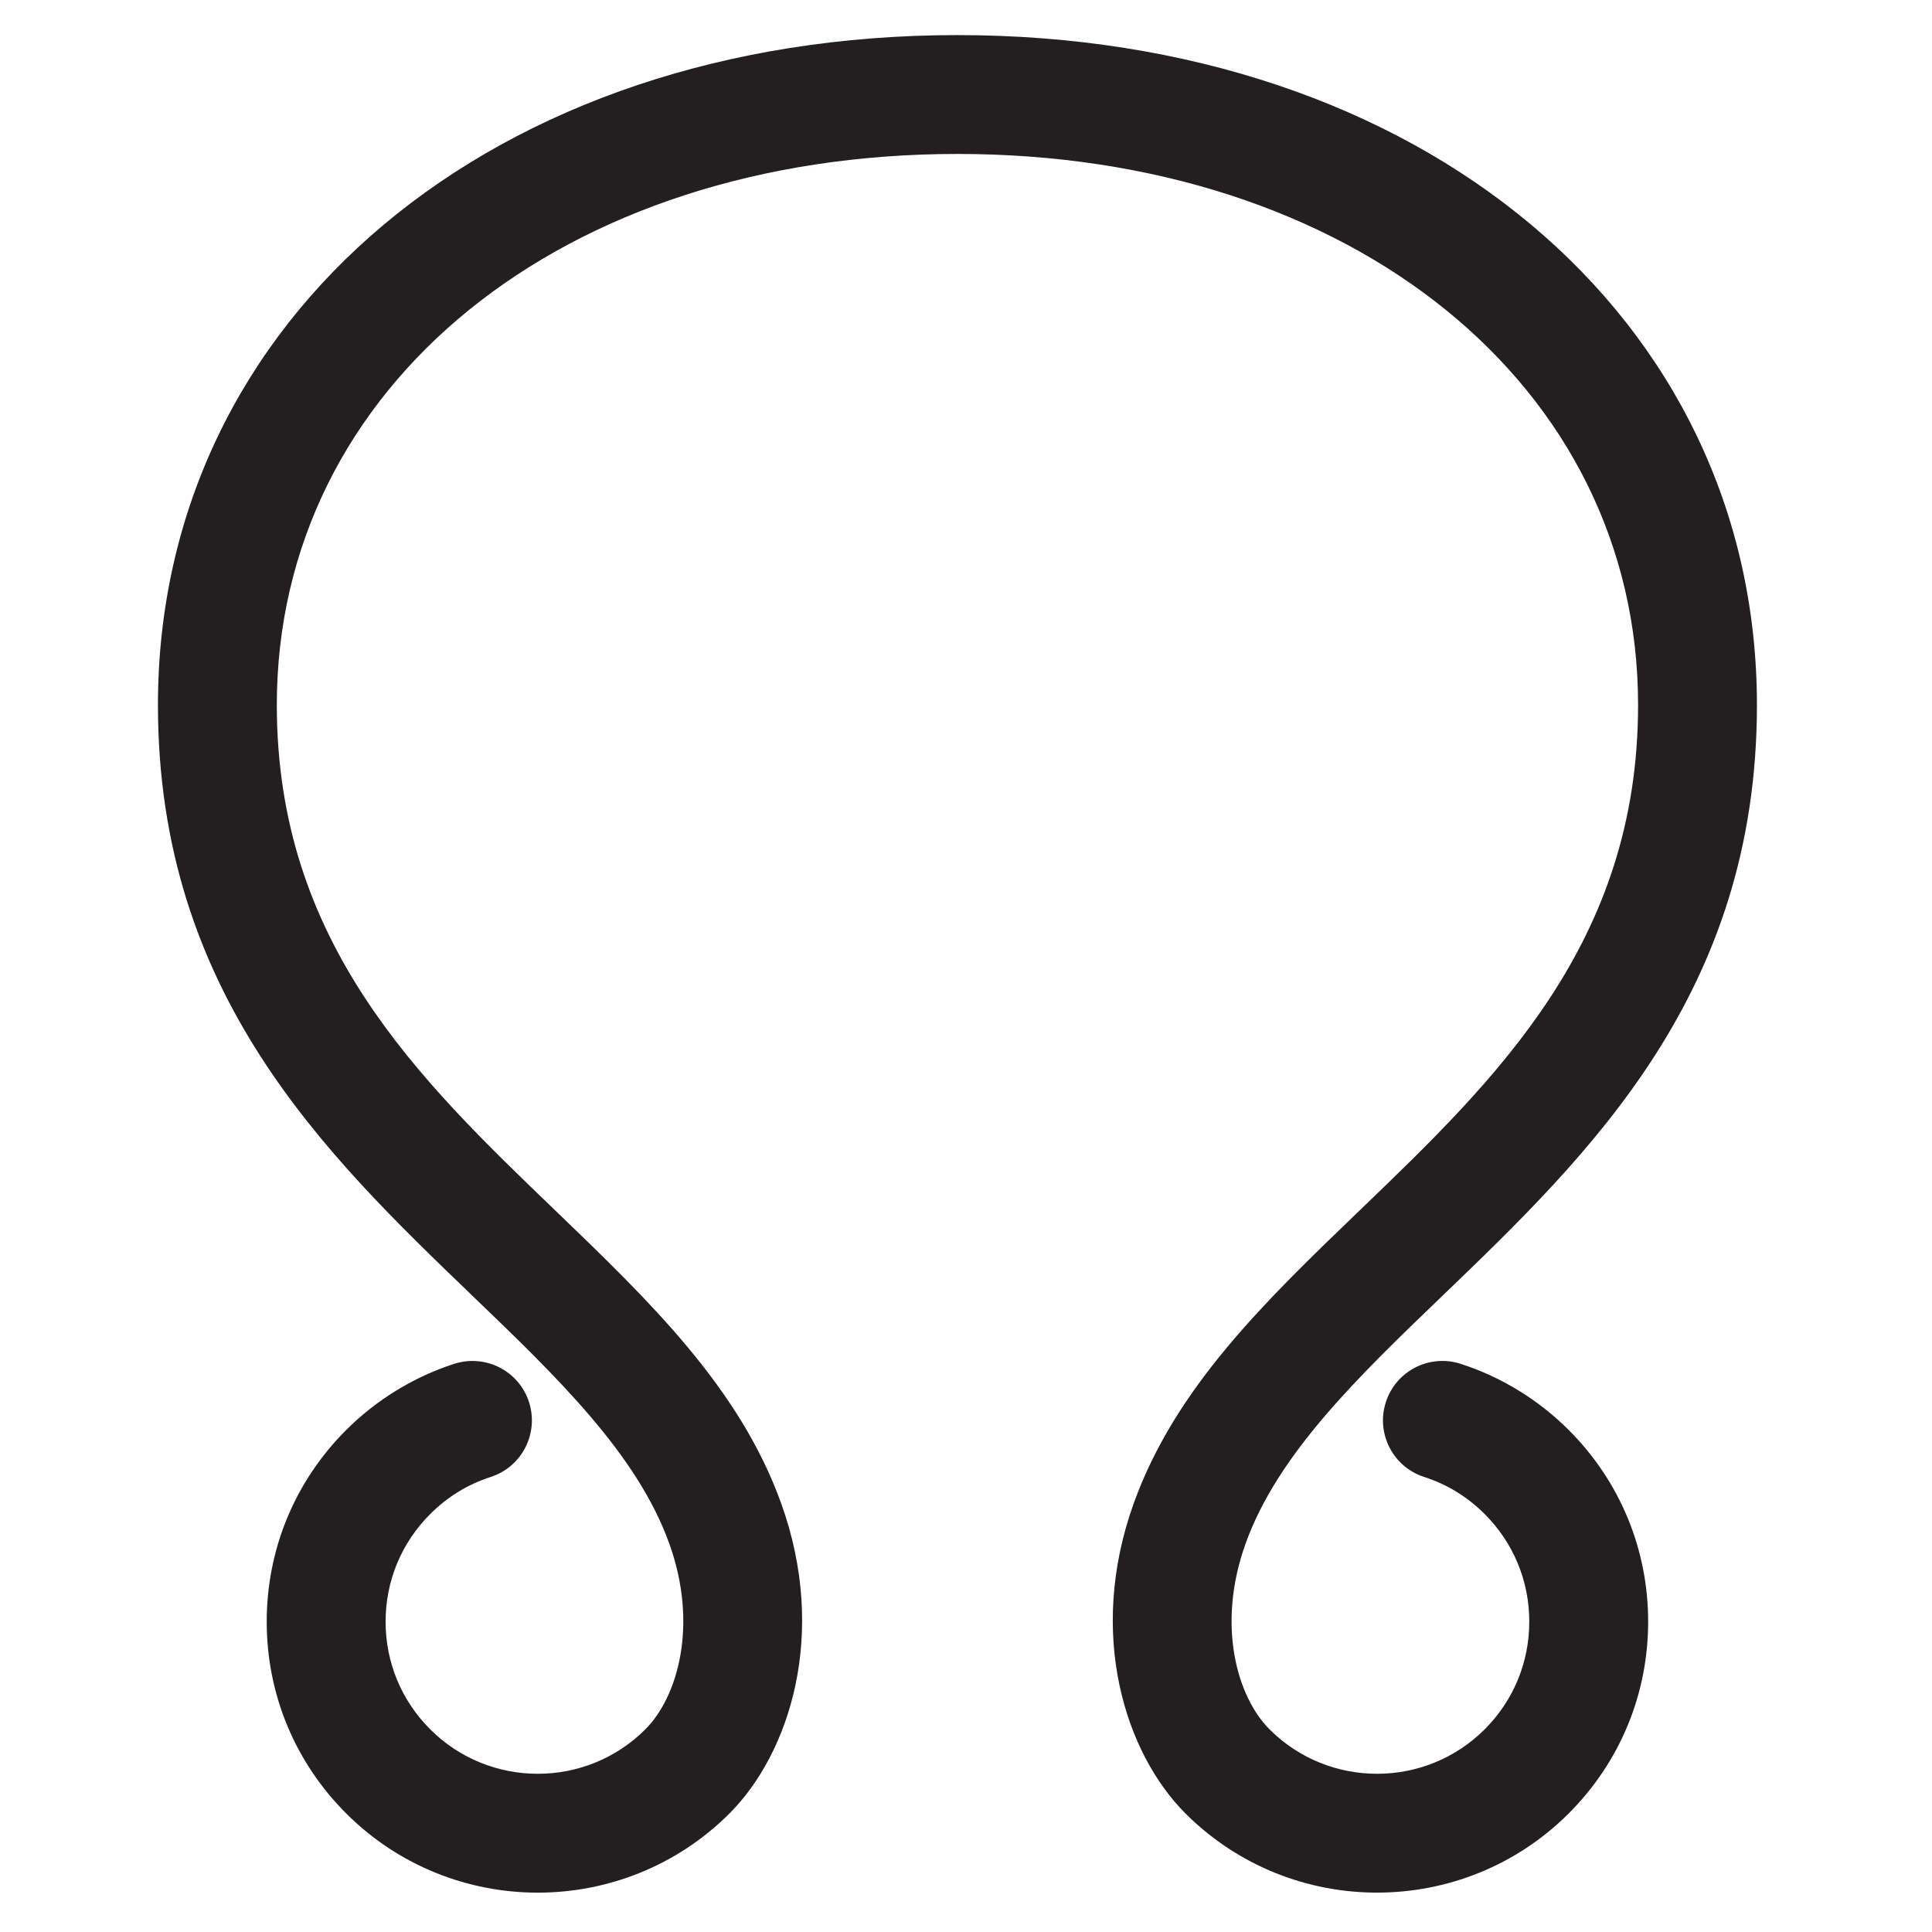 <?xml version="1.0" encoding="utf-8"?>
<!-- Generator: Adobe Illustrator 15.1.0, SVG Export Plug-In . SVG Version: 6.00 Build 0)  -->
<!DOCTYPE svg PUBLIC "-//W3C//DTD SVG 1.1//EN" "http://www.w3.org/Graphics/SVG/1.1/DTD/svg11.dtd">
<svg version="1.1" id="Ebene_1" xmlns="http://www.w3.org/2000/svg" xmlns:xlink="http://www.w3.org/1999/xlink" x="0px" y="0px"
	 width="60px" height="60px" viewBox="0 0 60 60" enable-background="new 0 0 60 60" xml:space="preserve">
<g>
	<path fill="#231F20" d="M16.702,58.778c-2.155,0-4.311-0.82-5.952-2.461c-1.591-1.591-2.467-3.705-2.467-5.954
		S9.159,46,10.75,44.411c0.938-0.939,2.1-1.65,3.355-2.056c0.974-0.312,2.012,0.221,2.324,1.189c0.313,0.971-0.22,2.011-1.189,2.324
		c-0.713,0.229-1.345,0.618-1.88,1.153c-0.894,0.893-1.385,2.079-1.385,3.341c0,1.263,0.491,2.45,1.385,3.343
		c1.842,1.842,4.841,1.842,6.683,0c0.998-0.998,1.656-3.229,0.741-5.771c-0.999-2.776-3.48-5.163-6.109-7.689
		c-4.579-4.403-9.77-9.395-9.77-18.349c0-12.056,10.442-20.806,24.829-20.806s24.829,8.75,24.829,20.806
		c0,8.954-5.19,13.945-9.77,18.349c-2.629,2.526-5.11,4.913-6.109,7.689c-0.915,2.542-0.257,4.773,0.741,5.771
		c1.842,1.842,4.84,1.842,6.684,0c0.893-0.893,1.384-2.08,1.384-3.343c0-1.262-0.491-2.448-1.384-3.341
		c-0.536-0.535-1.168-0.924-1.881-1.153c-0.97-0.313-1.503-1.354-1.189-2.324c0.312-0.969,1.352-1.503,2.324-1.189
		c1.256,0.405,2.417,1.116,3.356,2.056c1.59,1.589,2.466,3.703,2.466,5.952s-0.876,4.363-2.466,5.954
		c-3.284,3.28-8.625,3.28-11.905,0c-1.855-1.856-3.071-5.555-1.604-9.633c1.292-3.589,4.076-6.267,7.024-9.102
		c4.246-4.082,8.638-8.305,8.638-15.687c0-9.916-8.89-17.114-21.138-17.114S8.597,11.98,8.597,21.896
		c0,7.382,4.392,11.604,8.638,15.687c2.948,2.835,5.732,5.513,7.024,9.102c1.467,4.078,0.251,7.776-1.604,9.633
		C21.014,57.958,18.858,58.777,16.702,58.778z"/>
</g>
</svg>
